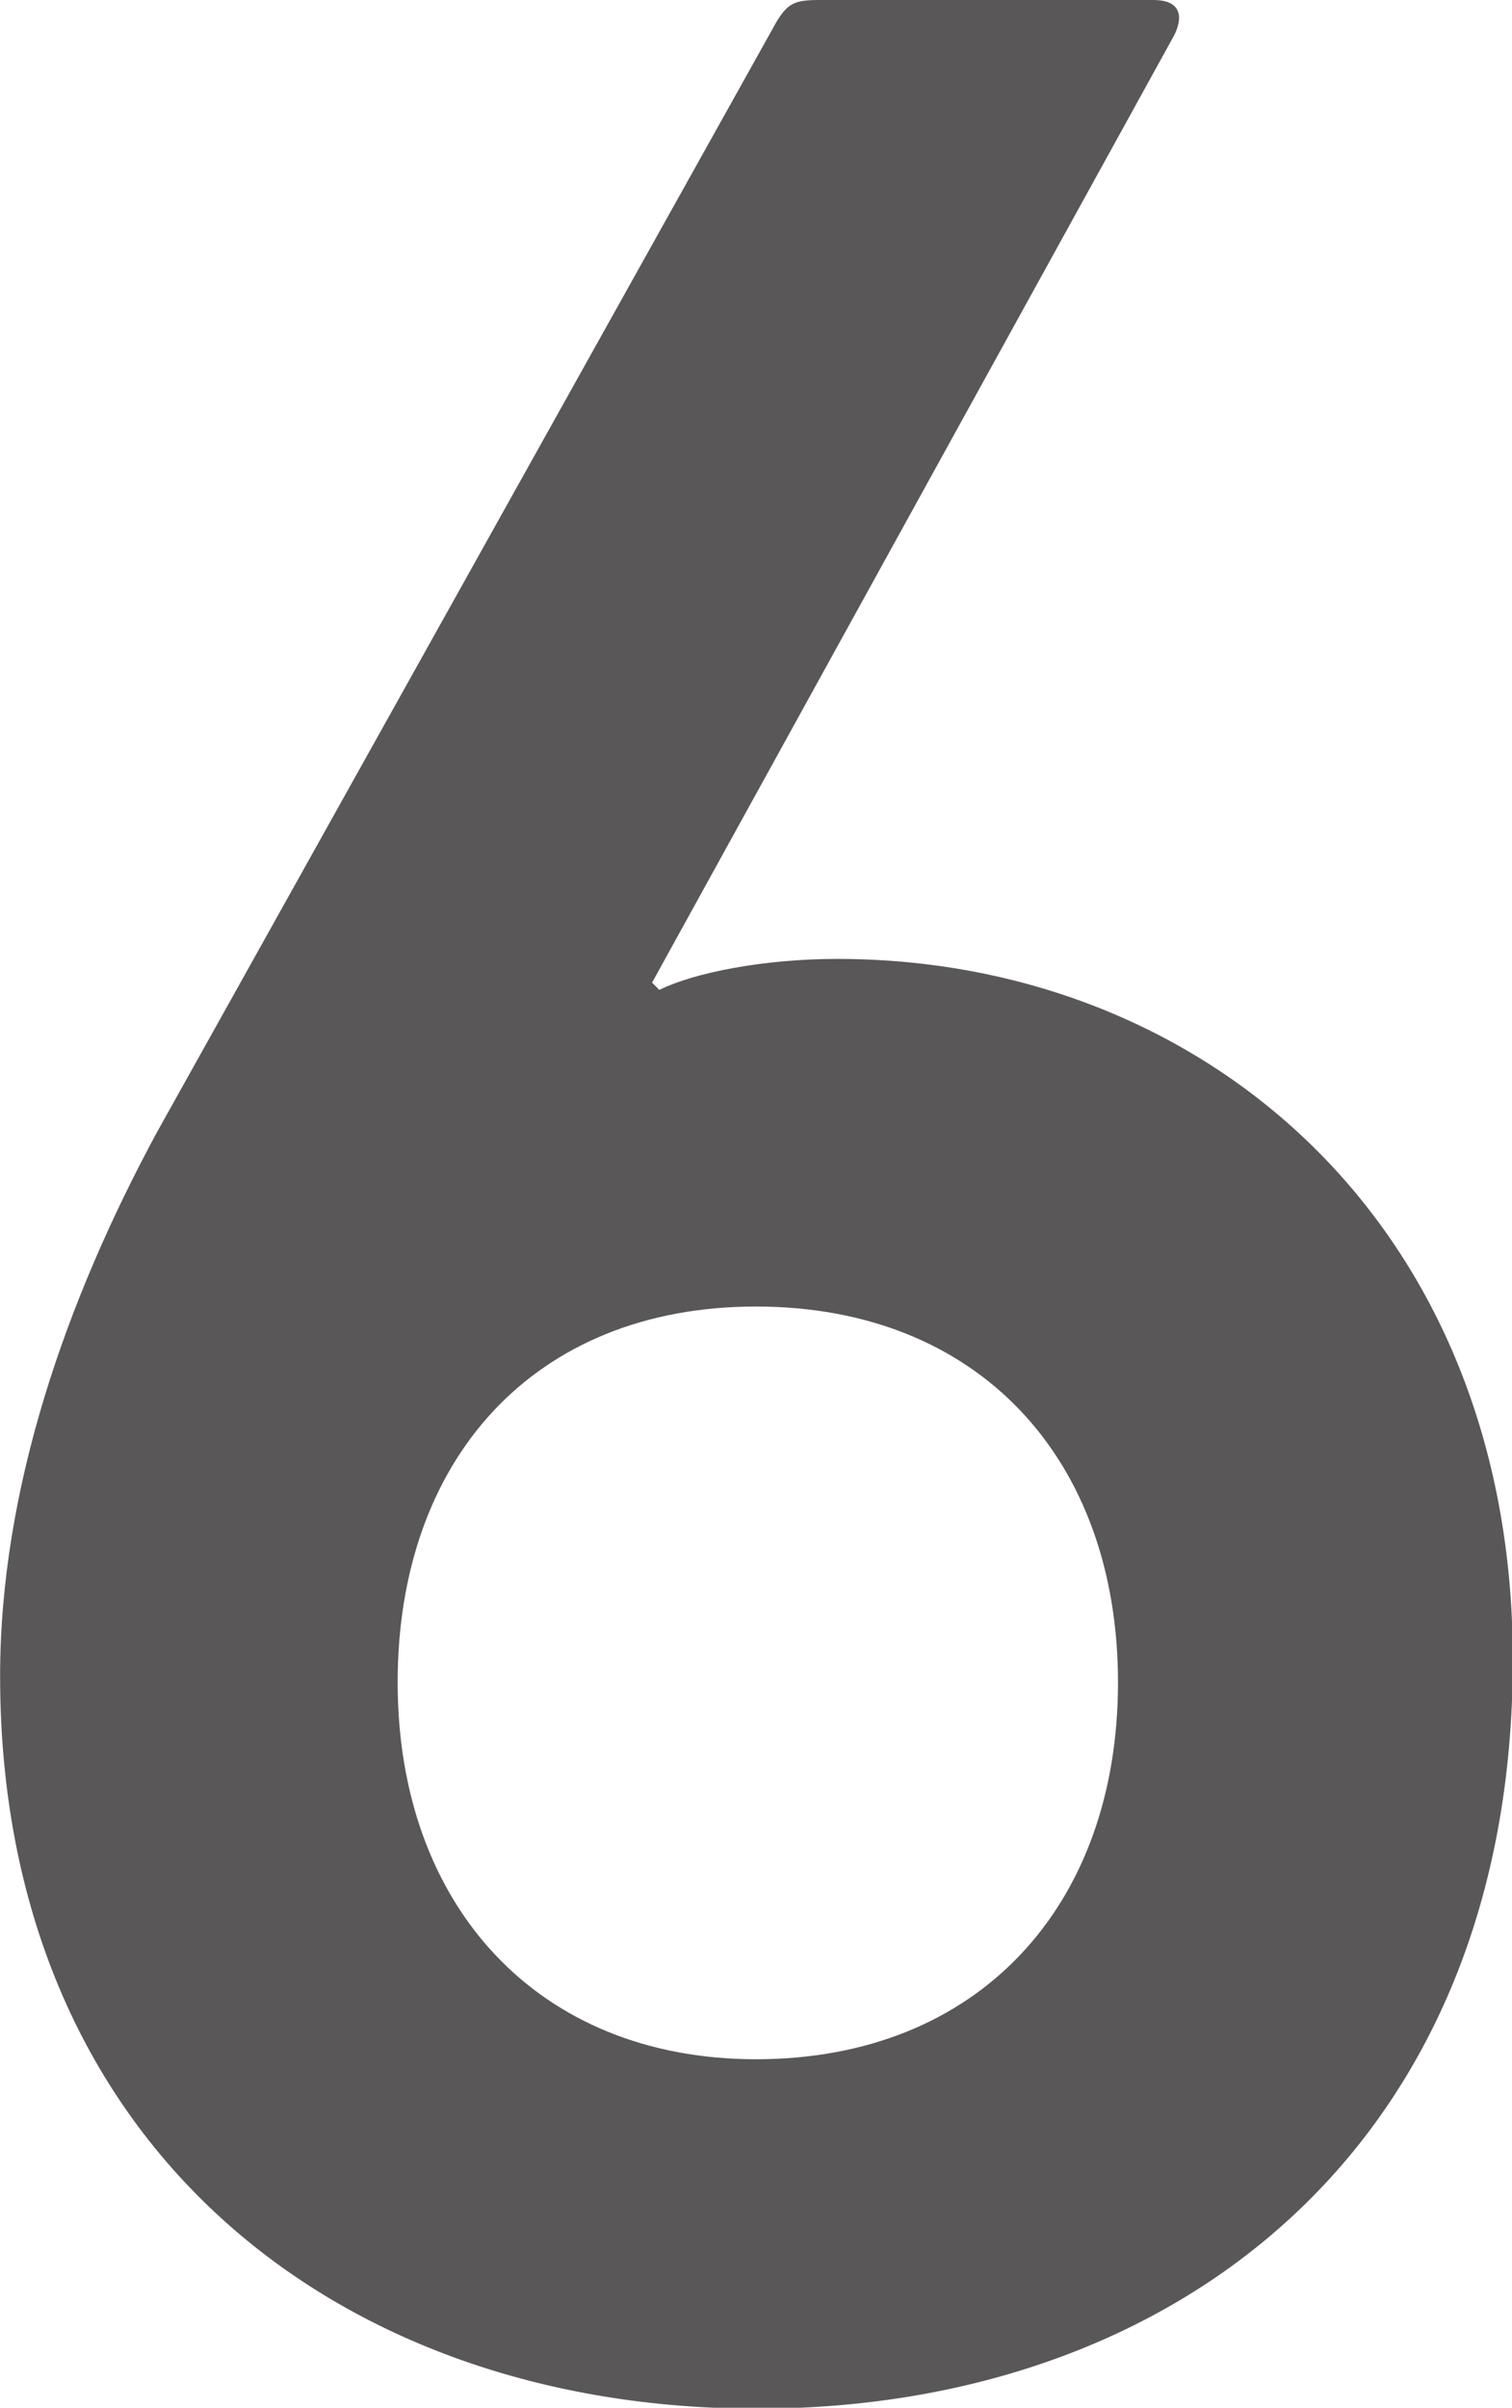 <?xml version="1.0" encoding="UTF-8"?>
<svg id="_レイヤー_2" data-name="レイヤー 2" xmlns="http://www.w3.org/2000/svg" width="5.85mm" height="9.31mm" viewBox="0 0 16.58 26.39">
  <g id="_レイアウト" data-name="レイアウト">
    <path d="M1.72,12.41L8.52.23c.12-.19.19-.23.46-.23h3.67c.27,0,.34.15.23.38l-5.73,10.39.08.08c.38-.19,1.15-.34,1.95-.34,4.01,0,7.41,2.9,7.41,7.68,0,5.31-3.67,8.21-8.29,8.21S0,23.49,0,18.37c0-2.06.73-4.13,1.72-5.96ZM8.29,22.57c2.44,0,3.97-1.68,3.97-4.13s-1.53-4.12-3.97-4.12-3.93,1.68-3.93,4.12,1.53,4.13,3.93,4.13Z" fill="#595757"/>
  </g>
</svg>